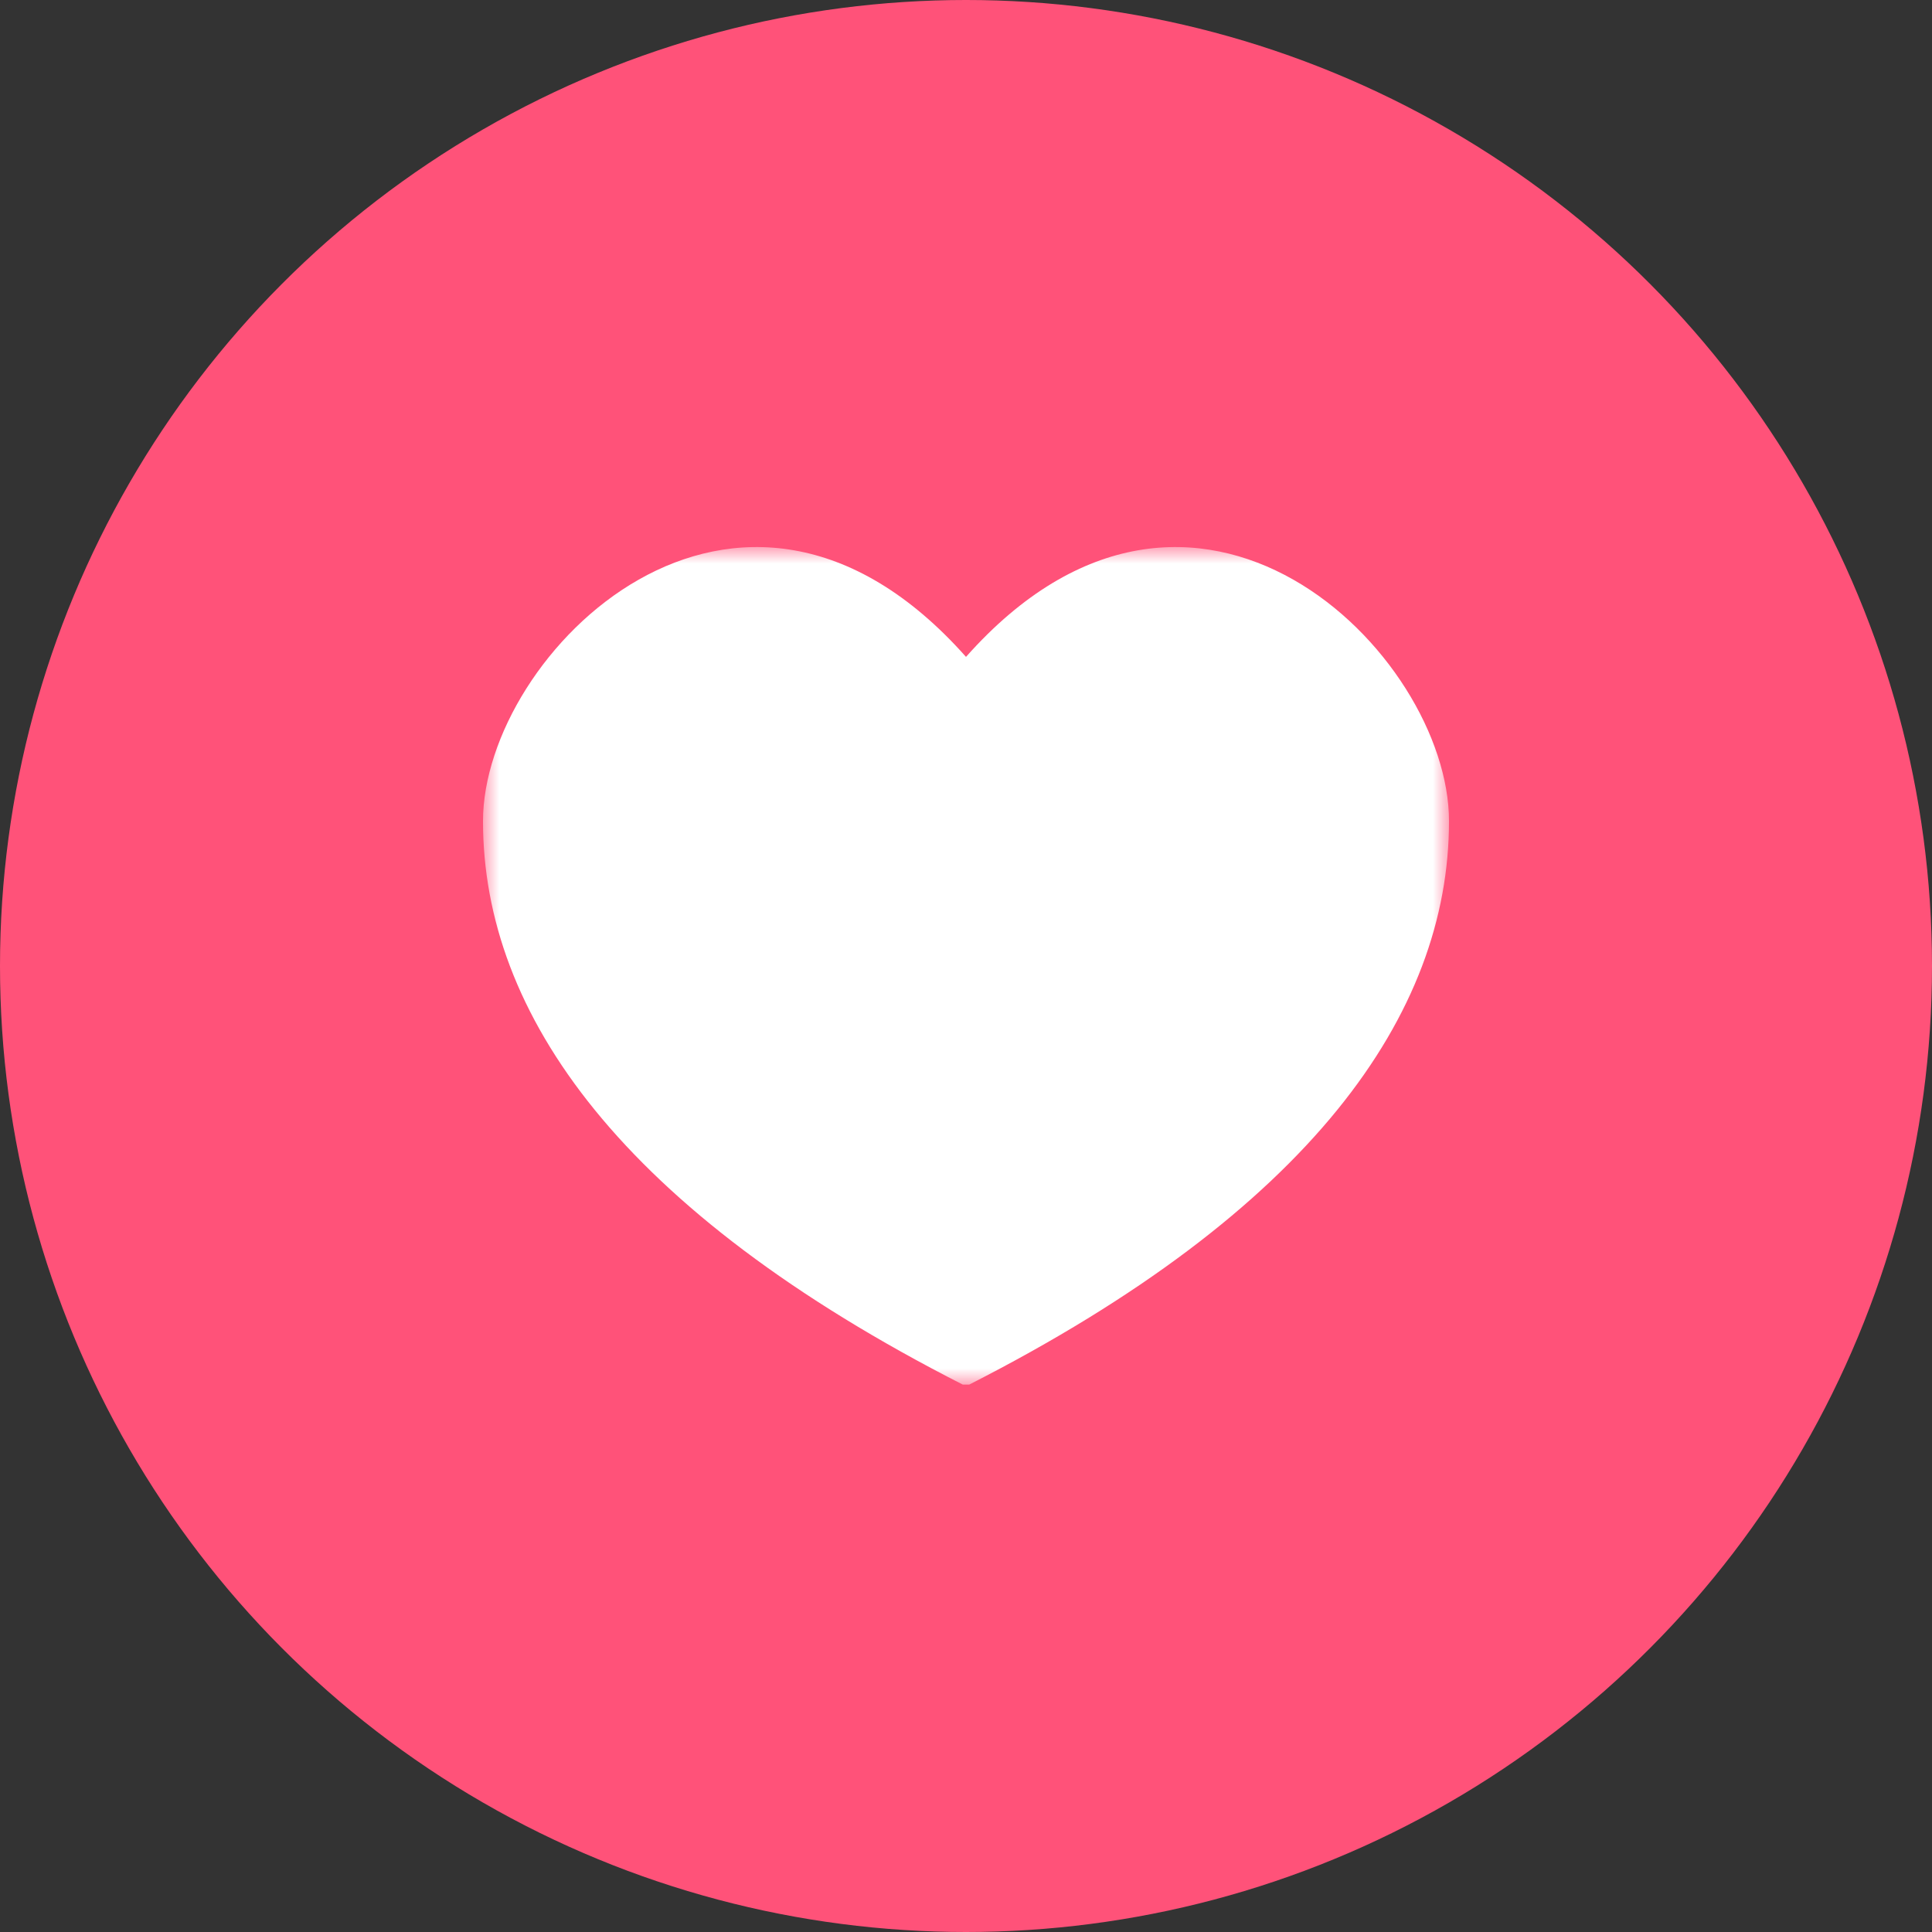 <?xml version="1.0" encoding="utf-8"?>
<!-- Generator: Adobe Illustrator 21.1.0, SVG Export Plug-In . SVG Version: 6.00 Build 0)  -->
<svg version="1.0" id="Layer_1" xmlns="http://www.w3.org/2000/svg" xmlns:xlink="http://www.w3.org/1999/xlink" x="0px" y="0px"
	 viewBox="0 0 60 60" enable-background="new 0 0 60 60" xml:space="preserve">
<rect x="0" y="0" width="60" height="60" fill="#333333" stroke="none"/>
<g id="tinraoyeuthich">
	<g id="Tin-rao_x2C_-dự-án-yêu-thích-Copy">
		<circle id="Oval-5-Copy-4" fill="#FF5279" cx="30" cy="30" r="30"/>
		<g id="Page-1" transform="translate(15, 17)">
			<defs>
				<filter id="Adobe_OpacityMaskFilter" filterUnits="userSpaceOnUse" x="0" y="0" width="30" height="26">
					<feColorMatrix  type="matrix" values="1 0 0 0 0  0 1 0 0 0  0 0 1 0 0  0 0 0 1 0"/>
				</filter>
			</defs>
			<mask maskUnits="userSpaceOnUse" x="0" y="0" width="30" height="26" id="mask-2">
				<g filter="url(#Adobe_OpacityMaskFilter)">
					<polygon id="path-1" fill="#FFFFFF" points="0,26 30,26 30,0 0,0 					"/>
				</g>
			</mask>
			<path id="Fill-1" mask="url(#mask-2)" fill="#FFFFFF" d="M15,3.4C7.9-4.6,0,3.3,0,8.5C0,14.5,4.3,20.6,14.9,26h0.2
				C25.7,20.6,30,14.5,30,8.5C30,3.3,22.1-4.6,15,3.4"/>
		</g>
	</g>
</g>
</svg>
